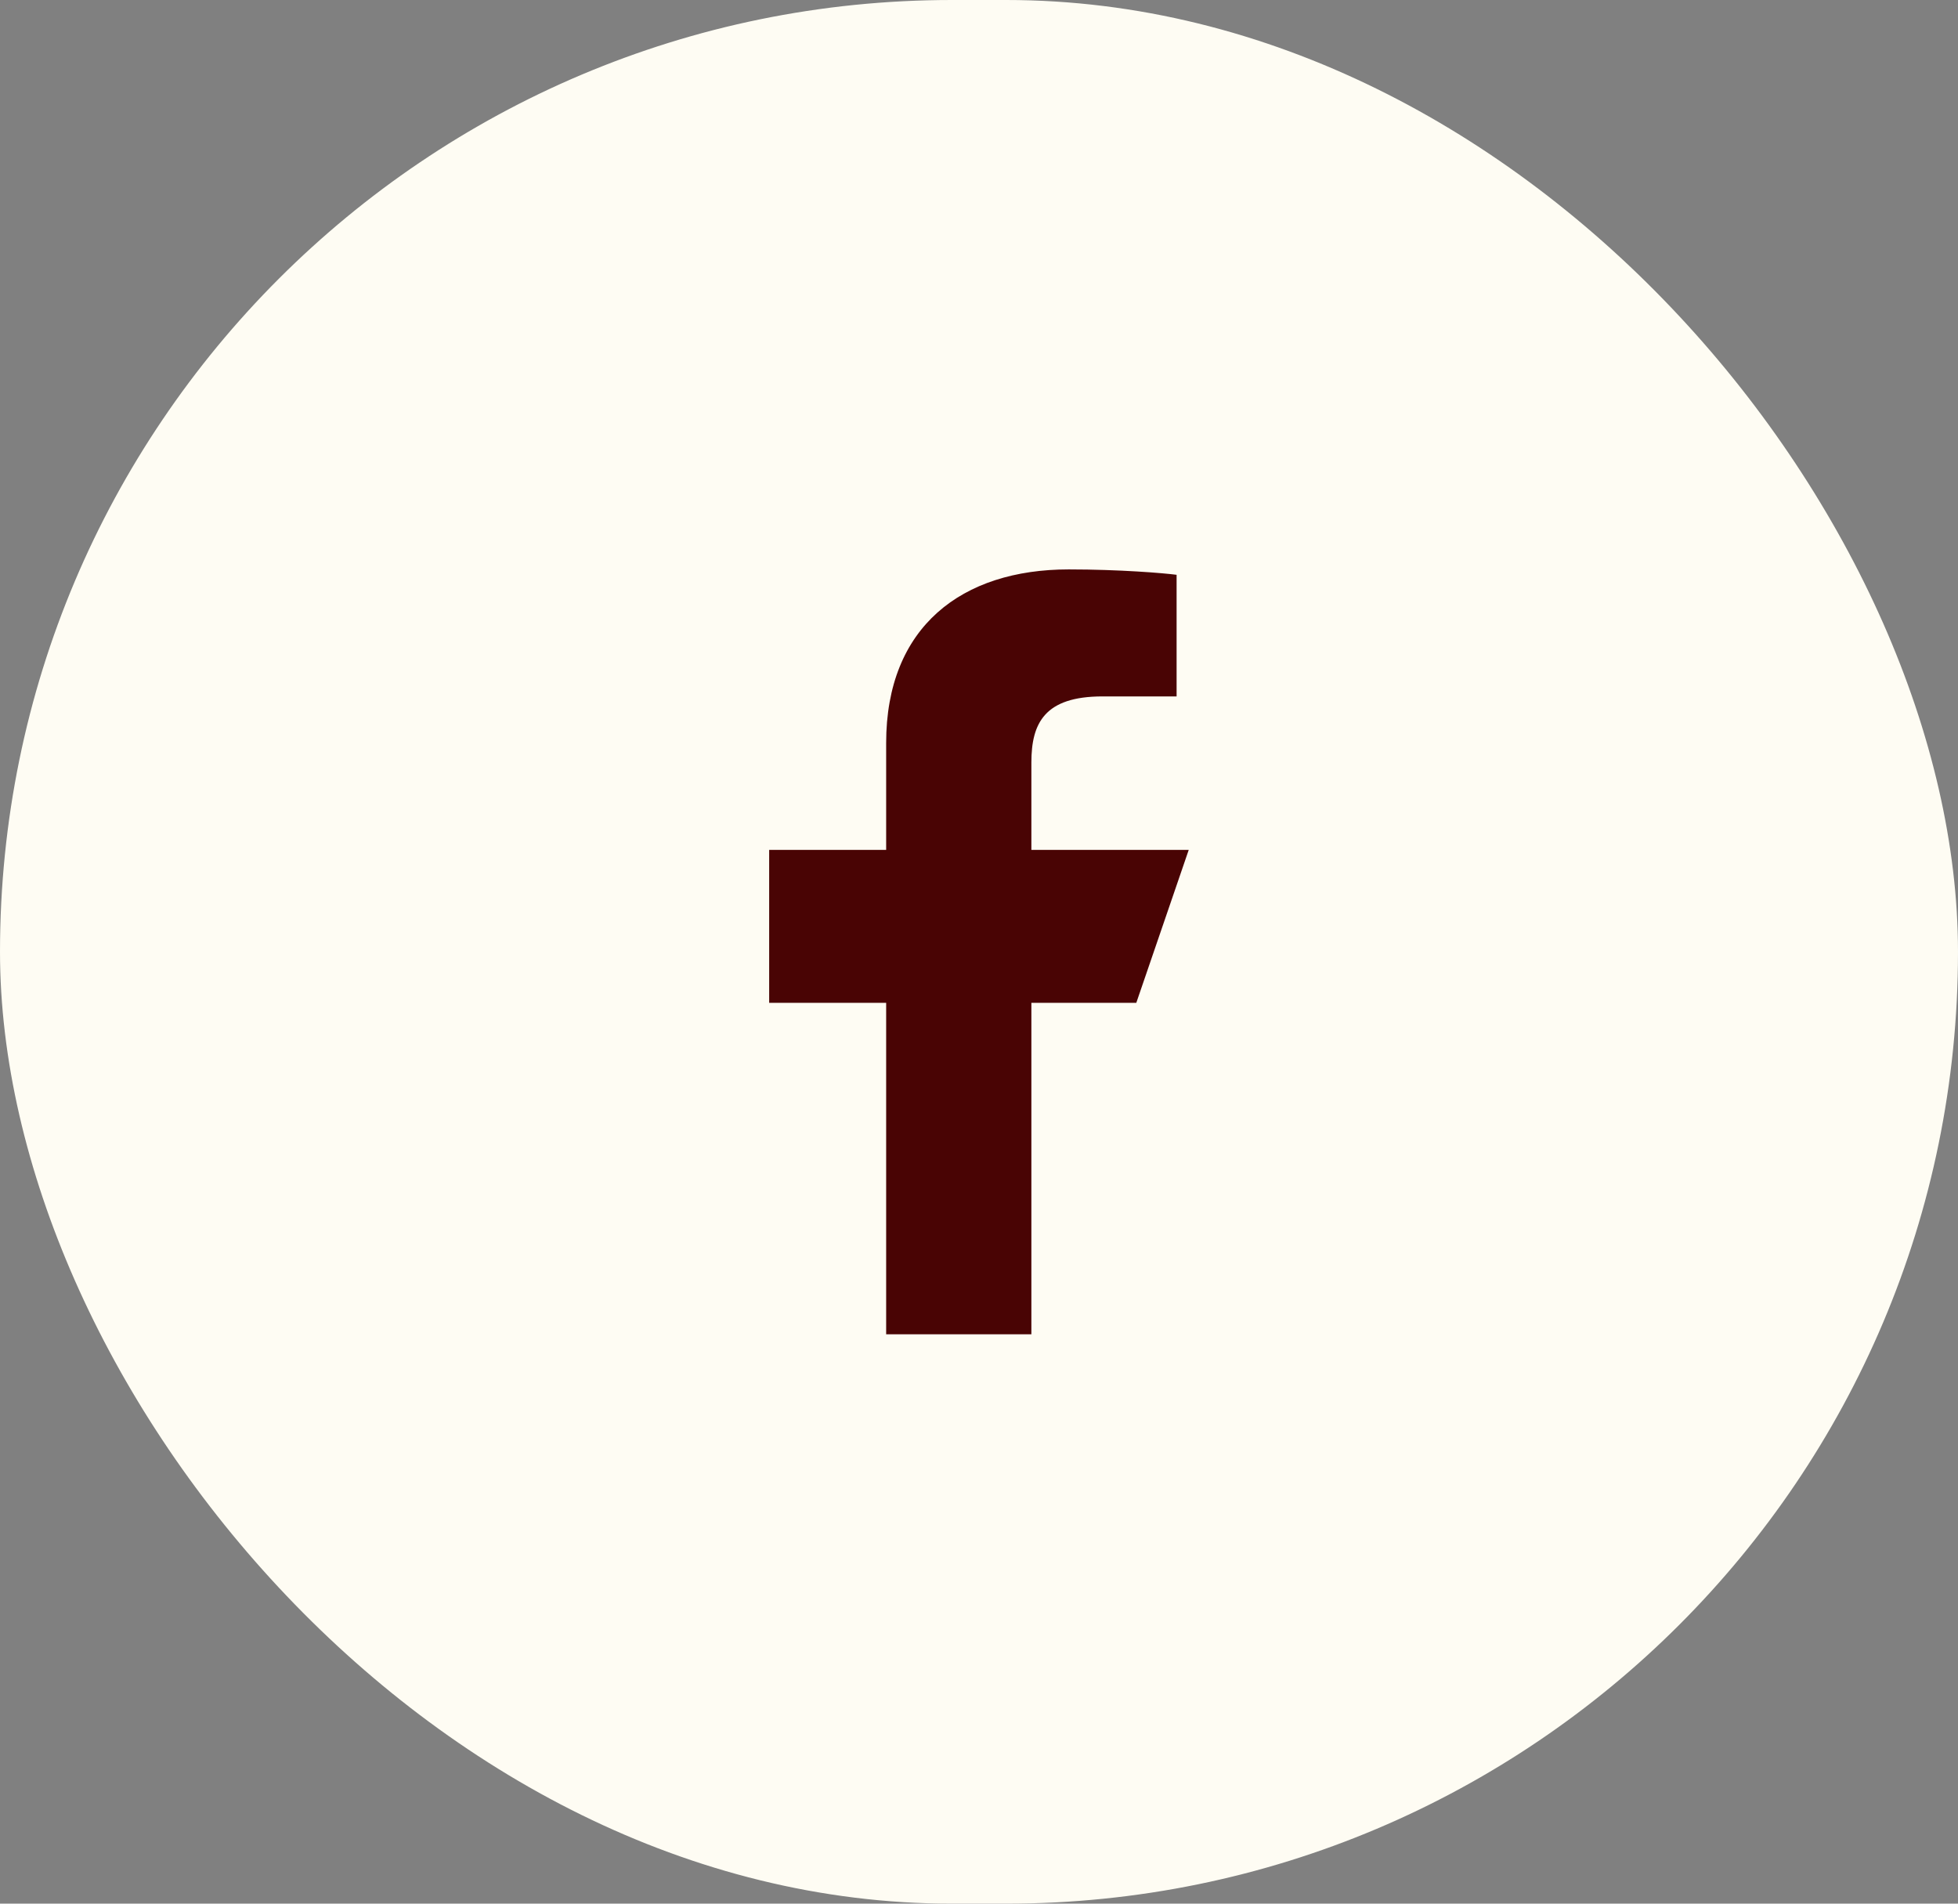 <svg width="36" height="35" viewBox="0 0 36 35" fill="none" xmlns="http://www.w3.org/2000/svg">
<rect x="0" y="0" width="36" height="35" fill="#808080" stroke="none"/>
<rect width="36" height="35" rx="17.5" fill="#FEFCF3"/>
<g clip-path="url(#clip0_2505_156)">
<path d="M16.293 24.532V18.438H14.142V15.626H16.293V13.661C16.293 11.522 17.686 10.469 19.649 10.469C20.59 10.469 21.398 10.537 21.633 10.568V12.804L20.272 12.804C19.204 12.804 18.963 13.297 18.963 14.021V15.626H21.856L20.892 18.438H18.963V24.532H16.293Z" fill="#490404"/>
</g>
<defs>
<clipPath id="clip0_2505_156">
<rect width="15.429" height="15" fill="white" transform="translate(10.285 9.999)"/>
</clipPath>
</defs>
</svg>
